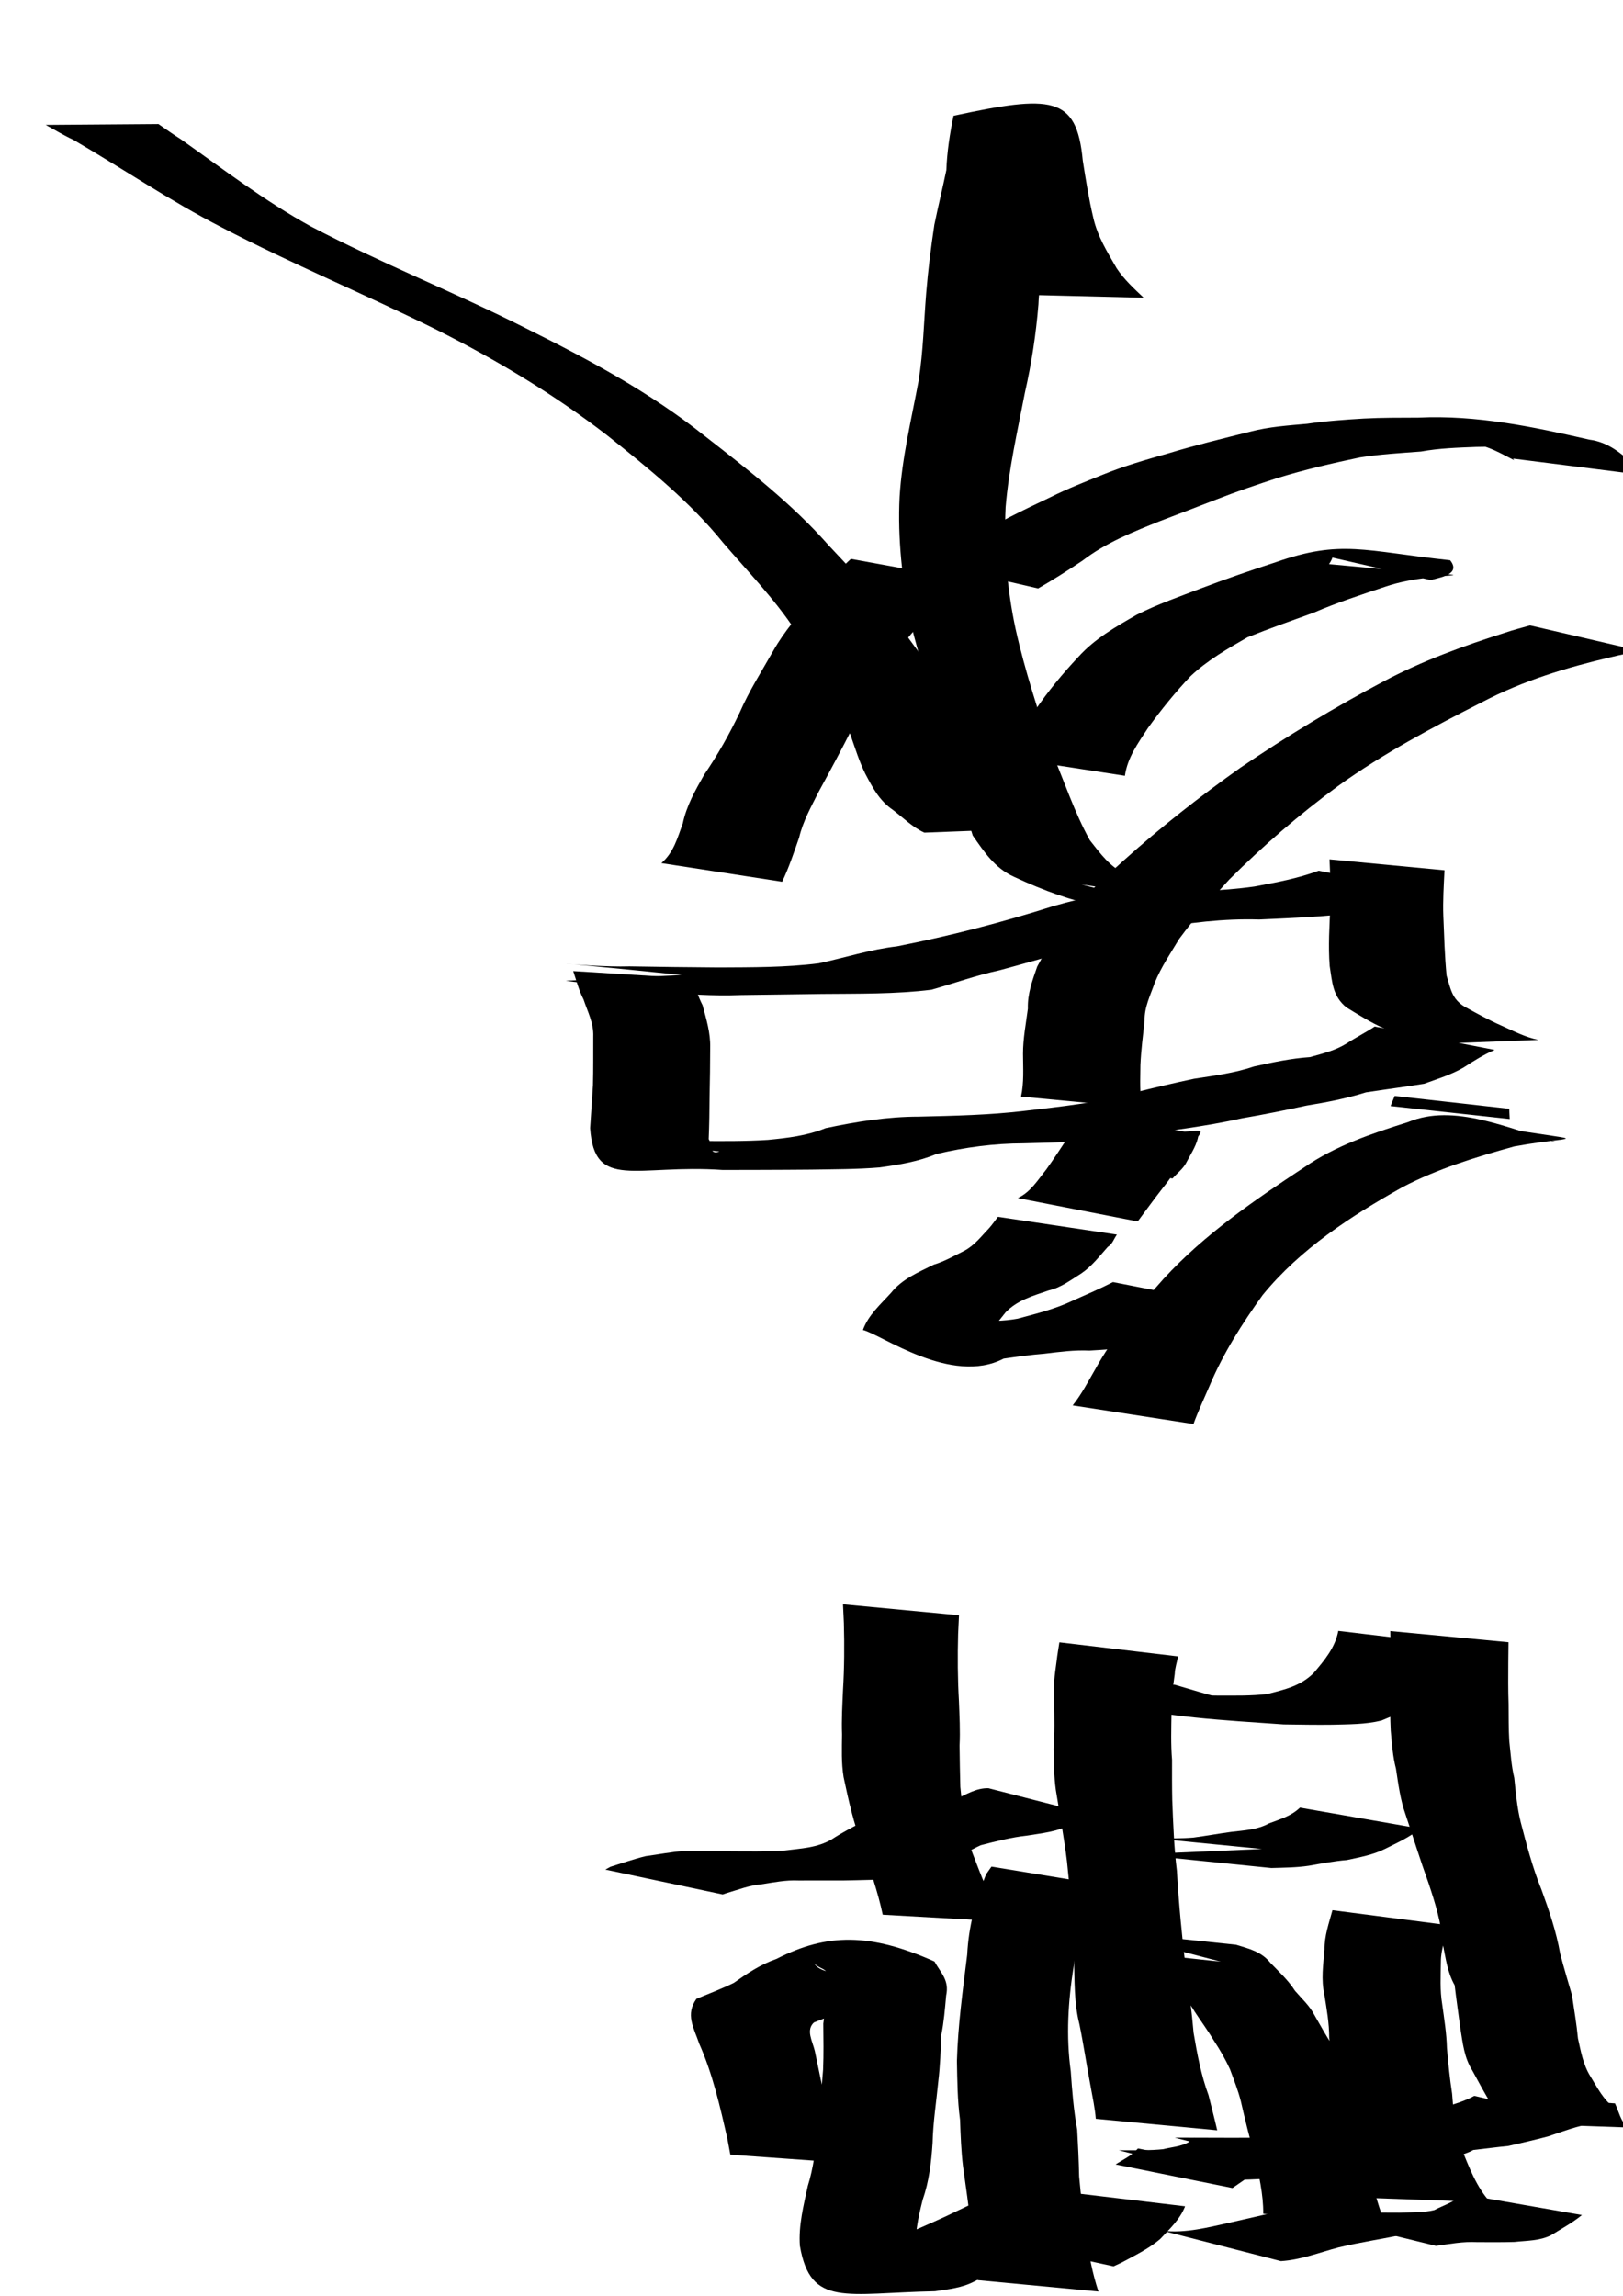 <?xml version="1.0" encoding="UTF-8" standalone="no"?>
<!-- Created with Inkscape (http://www.inkscape.org/) -->
<svg
   xmlns:dc="http://purl.org/dc/elements/1.1/"
   xmlns:cc="http://creativecommons.org/ns#"
   xmlns:rdf="http://www.w3.org/1999/02/22-rdf-syntax-ns#"
   xmlns:svg="http://www.w3.org/2000/svg"
   xmlns="http://www.w3.org/2000/svg"
   xmlns:sodipodi="http://sodipodi.sourceforge.net/DTD/sodipodi-0.dtd"
   xmlns:inkscape="http://www.inkscape.org/namespaces/inkscape"
   width="744.094"
   height="1052.362"
   id="svg2"
   sodipodi:version="0.32"
   inkscape:version="0.46"
   sodipodi:docname="w_drunk_elephant.svg"
   inkscape:output_extension="org.inkscape.output.svg.inkscape">
  <defs
     id="defs4">
    <inkscape:perspective
       sodipodi:type="inkscape:persp3d"
       inkscape:vp_x="0 : 526.18109 : 1"
       inkscape:vp_y="0 : 1000 : 0"
       inkscape:vp_z="744.09448 : 526.18109 : 1"
       inkscape:persp3d-origin="372.04724 : 350.78739 : 1"
       id="perspective10" />
    <inkscape:perspective
       id="perspective2536"
       inkscape:persp3d-origin="372.04724 : 350.78739 : 1"
       inkscape:vp_z="744.09448 : 526.18109 : 1"
       inkscape:vp_y="0 : 1000 : 0"
       inkscape:vp_x="0 : 526.18109 : 1"
       sodipodi:type="inkscape:persp3d" />
  </defs>
  <sodipodi:namedview
     id="base"
     pagecolor="#ffffff"
     bordercolor="#666666"
     borderopacity="1.0"
     gridtolerance="10000"
     guidetolerance="10"
     objecttolerance="10"
     inkscape:pageopacity="0.0"
     inkscape:pageshadow="2"
     inkscape:zoom="0.35"
     inkscape:cx="386.42857"
     inkscape:cy="388.57143"
     inkscape:document-units="px"
     inkscape:current-layer="layer1"
     showgrid="false"
     inkscape:window-width="640"
     inkscape:window-height="681"
     inkscape:window-x="1006"
     inkscape:window-y="104" />
  <g
     inkscape:label="Layer 1"
     inkscape:groupmode="layer"
     id="layer1">
    <g
       id="g2539"
       inkscape:label="Layer 1"
       transform="matrix(-1,0,0,-1,784.505,1059.012)">
      <path
         d="M 59.241,43.681 C 63.638,40.074 68.66,37.382 73.45,34.403 C 78.711,31.787 84.508,31.976 90.168,31.344 C 95.892,31.165 101.62,31.234 107.345,31.25 C 113.676,31.61 119.925,30.405 126.172,29.547 L 178.781,42.461 C 172.564,43.212 166.377,44.302 160.174,44.835 C 154.47,44.809 148.766,44.774 143.061,44.771 C 137.668,44.955 132.207,44.675 126.911,45.951 C 122.627,48.231 117.705,49.493 114.238,53.279 L 59.241,43.681 z"
         id="path2296"
         style="fill:#000000;fill-opacity:1;fill-rule:nonzero;stroke:none;stroke-width:1px;stroke-linecap:butt;stroke-linejoin:miter;stroke-opacity:1" />
      <path
         d="M 251.421,36.456 C 240.78,35.252 230.536,38.059 220.24,40.302 C 210.83,42.471 201.407,44.567 192.026,46.848 L 140.535,34.863 C 150.582,32.742 160.728,31.23 170.724,28.863 C 179.511,26.533 188.203,23.093 197.274,22.554 L 251.421,36.456 z"
         id="path2298"
         style="fill:#000000;fill-opacity:1;fill-rule:nonzero;stroke:none;stroke-width:1px;stroke-linecap:butt;stroke-linejoin:miter;stroke-opacity:1" />
      <path
         d="M 94.393,85.809 C 95.535,89.95 96.356,94.183 97.264,98.385 L 44.074,94.859 C 42.358,91.12 41.479,86.8 38.403,83.823 L 94.393,85.809 z"
         id="path2300"
         style="fill:#000000;fill-opacity:1;fill-rule:nonzero;stroke:none;stroke-width:1px;stroke-linecap:butt;stroke-linejoin:miter;stroke-opacity:1" />
      <path
         d="M 100.364,93.826 C 103.642,99.04 106.509,104.489 109.463,109.88 C 113.235,115.828 113.859,122.4 114.955,129.11 C 115.844,135.756 116.801,142.368 117.599,149.033 C 120.898,154.869 121.697,161.387 122.998,167.801 C 123.648,177.551 126.528,186.698 129.587,195.887 C 133.34,206.268 136.593,216.798 140.097,227.261 C 142.511,234.044 143.426,241.18 144.491,248.248 C 145.998,253.974 146.365,259.859 146.901,265.721 C 147.199,271.471 147.156,277.23 147.18,282.986 C 146.948,289.384 146.973,295.783 147.002,302.186 C 147.042,305.247 147.063,308.307 147.094,311.368 L 92.909,306.244 C 92.942,303.188 92.964,300.133 93.009,297.078 C 93.052,290.669 93.092,284.264 92.867,277.859 C 92.817,272.22 92.888,266.575 92.55,260.942 C 91.918,255.293 91.606,249.602 90.263,244.046 C 89.55,237.26 88.981,230.424 87.312,223.781 C 84.586,213.329 81.872,202.877 77.789,192.846 C 74.307,183.263 71.013,173.668 69.231,163.586 C 67.59,157.145 65.645,150.873 63.807,144.499 C 62.833,137.906 61.694,131.318 61.067,124.68 C 59.724,118.639 58.696,112.606 55.337,107.219 C 52.181,102.13 49.496,96.628 44.544,92.949 L 100.364,93.826 z"
         id="path2302"
         style="fill:#000000;fill-opacity:1;fill-rule:nonzero;stroke:none;stroke-width:1px;stroke-linecap:butt;stroke-linejoin:miter;stroke-opacity:1" />
      <path
         d="M 54.15,85.739 C 61.226,84.578 67.988,82.003 74.766,79.731 C 80.807,78.116 86.899,76.737 92.989,75.341 C 98.348,74.821 103.769,74.072 109.046,73.495 C 113.887,70.8 119.308,70.27 124.562,69.038 C 130.224,68.387 135.929,68.464 141.617,68.397 C 146.549,68.368 151.481,68.427 156.412,68.459 L 208.945,81.956 C 204.115,81.968 199.286,82.005 194.456,81.96 C 188.851,81.967 183.242,81.881 177.64,82.112 C 172.543,82.737 167.32,82.589 162.622,85.067 C 157.067,86.45 152.175,89.12 145.941,88.113 C 139.67,89.086 133.505,90.234 127.358,91.802 C 120.988,93.622 114.455,95.105 108.584,98.302 L 54.15,85.739 z"
         id="path2304"
         style="fill:#000000;fill-opacity:1;fill-rule:nonzero;stroke:none;stroke-width:1px;stroke-linecap:butt;stroke-linejoin:miter;stroke-opacity:1" />
      <path
         d="M 133.53,72.033 C 138.478,68.854 144.142,67.919 149.723,66.585 C 155.543,65.662 161.44,65.698 167.312,65.558 C 173.042,65.524 178.771,65.55 184.501,65.562 C 187.357,65.569 190.214,65.57 193.07,65.574 L 245.907,79.144 C 243.049,79.142 240.192,79.142 237.335,79.138 C 231.599,79.125 225.863,79.114 220.127,79.091 C 214.301,79.104 208.467,79.018 202.651,79.425 C 197.865,80.233 192.806,80.091 188.52,82.753 L 133.53,72.033 z"
         id="path2306"
         style="fill:#000000;fill-opacity:1;fill-rule:nonzero;stroke:none;stroke-width:1px;stroke-linecap:butt;stroke-linejoin:miter;stroke-opacity:1" />
      <path
         d="M 207.816,63.462 C 212.004,61.498 215.643,58.599 219.472,56.048 L 273.029,66.876 C 269.549,69.161 265.56,70.909 262.806,74.181 L 207.816,63.462 z"
         id="path2308"
         style="fill:#000000;fill-opacity:1;fill-rule:nonzero;stroke:none;stroke-width:1px;stroke-linecap:butt;stroke-linejoin:miter;stroke-opacity:1" />
      <path
         d="M 182.099,69.395 C 186.722,65.033 192.502,63.426 198.268,61.368 C 204.047,59.997 209.988,60.04 215.882,59.831 C 216.842,59.824 217.801,59.817 218.761,59.81 L 271.58,73.364 C 270.62,73.36 269.66,73.355 268.7,73.351 C 262.881,73.373 257.046,73.247 251.249,73.856 C 246.284,75.129 240.98,75.066 237.095,78.993 L 182.099,69.395 z"
         id="path2310"
         style="fill:#000000;fill-opacity:1;fill-rule:nonzero;stroke:none;stroke-width:1px;stroke-linecap:butt;stroke-linejoin:miter;stroke-opacity:1" />
      <path
         d="M 282.113,87.788 C 282.515,92.742 283.573,97.577 284.452,102.45 C 286.291,112.026 287.676,121.641 289.637,131.205 C 292.118,140.955 291.788,151.01 292.1,160.98 C 292.334,175.985 293.78,190.905 295.338,205.814 C 296.682,216.77 298.696,227.633 300.44,238.53 C 301.319,244.799 301.332,251.127 301.473,257.439 C 300.892,264.562 301.093,271.699 301.179,278.834 C 301.83,285.223 300.929,291.423 300.061,297.718 C 299.745,300.562 299.228,303.373 298.811,306.199 L 244.397,299.745 C 244.901,297.088 245.833,294.467 245.923,291.704 C 246.632,285.719 247.904,279.838 247.413,273.745 C 247.519,266.603 247.748,259.459 247.161,252.327 C 247.166,246.195 247.202,240.061 247.066,233.929 C 246.637,223.083 246.266,212.229 244.941,201.442 C 244.069,186.452 242.641,171.526 240.849,156.611 C 239.389,146.832 238.125,137.048 237.283,127.193 C 235.632,117.509 233.847,107.838 230.425,98.582 C 229.105,93.231 227.682,87.905 226.458,82.527 L 282.113,87.788 z"
         id="path2312"
         style="fill:#000000;fill-opacity:1;fill-rule:nonzero;stroke:none;stroke-width:1px;stroke-linecap:butt;stroke-linejoin:miter;stroke-opacity:1" />
      <path
         d="M 157.25,51.523 C 159.619,60.34 163.297,68.825 166.659,77.317 C 170.318,85.822 171.115,94.949 172.311,103.998 C 173.638,110.9 174.309,117.902 175.111,124.876 C 175.081,131.565 176.277,138.11 177.317,144.698 C 178.873,151.633 177.858,158.415 177.258,165.349 C 177.319,171.673 175.229,177.43 173.615,183.405 L 119.994,176.454 C 121.748,170.935 123.913,165.666 123.913,159.721 C 123.978,153.255 124.402,146.782 123.306,140.328 C 122.398,133.642 121.299,126.957 121.134,120.2 C 120.522,113.208 119.836,106.247 118.762,99.308 C 118.08,90.827 117.643,82.341 114.515,74.279 C 110.942,65.604 107.682,56.58 101.26,49.538 L 157.25,51.523 z"
         id="path2314"
         style="fill:#000000;fill-opacity:1;fill-rule:nonzero;stroke:none;stroke-width:1px;stroke-linecap:butt;stroke-linejoin:miter;stroke-opacity:1" />
      <path
         d="M 205.349,44.247 C 205.252,53.303 207.447,62.206 209.276,71.012 C 211.74,79.21 213.699,87.582 215.627,95.886 C 216.893,100.919 218.849,105.756 220.623,110.572 C 222.66,114.997 225.103,119.257 227.808,123.375 C 230.614,128.051 233.853,132.465 236.82,136.98 C 239.181,141.063 242.386,144.522 245.584,147.916 C 248.298,152.77 252.878,156.22 256.629,160.423 C 261.197,164.257 266.776,163.957 272.262,164.896 C 255.363,163.088 238.463,161.281 221.563,159.474 C 222.517,159.554 223.47,159.633 224.423,159.713 L 277.165,173.535 C 276.195,173.519 275.225,173.503 274.255,173.486 C 255.437,171.514 236.619,169.542 217.802,167.57 C 211.794,165.708 206.224,164.475 202.027,159.227 C 198.077,155.143 193.875,151.311 190.805,146.481 C 187.688,142.847 184.084,139.644 181.845,135.29 C 179.112,130.49 176.427,125.664 173.384,121.051 C 170.593,116.674 167.211,112.718 165.828,107.576 C 164.168,102.425 162.227,97.338 161.395,91.965 C 160.441,83.712 159.57,75.438 157.493,67.365 C 155.295,58.253 153.224,49.036 149.62,40.354 L 205.349,44.247 z"
         id="path2316"
         style="fill:#000000;fill-opacity:1;fill-rule:nonzero;stroke:none;stroke-width:1px;stroke-linecap:butt;stroke-linejoin:miter;stroke-opacity:1" />
      <path
         d="M 133.527,220.823 C 138.322,216.718 144.116,214.26 149.664,211.446 C 155.165,208.723 161.099,207.677 167.014,206.399 C 172.871,205.93 178.637,204.804 184.418,203.792 C 190.12,202.934 195.888,202.913 201.636,202.742 C 220.412,204.649 239.187,206.555 257.963,208.462 C 258.777,208.675 259.59,208.888 260.404,209.102 L 205.517,211.489 C 204.741,211.391 203.965,211.292 203.189,211.194 C 220.288,212.882 237.387,214.569 254.487,216.257 C 248.785,216.327 243.074,216.228 237.384,216.699 C 231.522,217.478 225.713,218.55 219.887,219.322 C 214.003,220.025 208.054,220.276 202.71,223.193 C 197.684,225.115 192.531,226.531 188.523,230.422 L 133.527,220.823 z"
         id="path2318"
         style="fill:#000000;fill-opacity:1;fill-rule:nonzero;stroke:none;stroke-width:1px;stroke-linecap:butt;stroke-linejoin:miter;stroke-opacity:1" />
      <path
         d="M 115.463,304.829 C 119.574,297.282 124.765,290.362 129.862,283.466 C 135.513,276.383 143.188,273.646 151.139,270.341 C 158.524,268.522 166.117,268.636 173.655,268.42 C 181.107,268.325 188.557,268.462 196.008,268.565 C 223.164,270.504 250.642,271.737 277.05,278.655 C 284.895,280.544 292.642,282.987 300.397,285.097 L 245.975,286.775 C 238.844,284.704 231.756,282.478 224.549,280.678 C 184.994,272.205 293.27,287.47 247.574,281.821 C 240.299,281.867 233.024,281.928 225.749,281.778 C 218.323,281.799 210.869,281.605 203.48,282.499 C 195.584,284.546 188.328,286.074 182.225,292.142 C 177.287,297.954 172.391,303.722 170.935,311.447 L 115.463,304.829 z"
         id="path2320"
         style="fill:#000000;fill-opacity:1;fill-rule:nonzero;stroke:none;stroke-width:1px;stroke-linecap:butt;stroke-linejoin:miter;stroke-opacity:1" />
      <path
         d="M 277.007,40.024 C 284.69,38.875 291.668,35.267 298.666,32.081 C 305.757,28.629 313.045,25.604 320.277,22.469 C 325.77,18.911 331.698,16.168 337.585,13.34 C 343.295,10.28 349.564,9.662 355.823,8.729 C 396.692,7.932 412.901,1.163 417.79,29.6 C 418.443,38.935 416.11,47.974 414.159,57.004 C 411.599,65.159 410.613,73.639 409.639,82.088 C 408.898,91.51 407.875,100.899 407.144,110.321 C 406.853,117.355 406.992,124.396 407.052,131.434 C 406.255,137.548 405.369,143.653 404.57,149.766 C 403.568,157.088 408.125,155.782 411.204,159.006 C 404.344,146.818 337.864,161.39 376.266,150.088 C 383.057,147.439 389.125,143.594 395.27,139.769 C 400.041,135.952 405.798,134.212 411.337,131.951 C 415.117,128.427 412.063,123.567 410.934,118.862 C 407.898,104.238 404.944,89.633 401.506,75.093 C 400.819,72.65 400.133,70.206 399.446,67.763 L 449.665,71.348 C 450.116,73.768 450.568,76.188 451.019,78.609 C 454.368,93.385 457.743,108.248 463.905,122.161 C 466.524,129.779 470.327,135.56 465.21,142.784 C 459.583,145.143 453.718,147.324 448.136,150.061 C 441.921,154.431 435.768,158.58 428.51,161.083 C 405.379,172.936 385.532,173.01 356.075,159.884 C 353.196,154.652 349.185,151.381 350.728,144.243 C 351.277,138.216 351.746,132.221 352.938,126.269 C 353.236,119.138 353.472,112.003 354.329,104.908 C 355.238,95.518 356.723,86.162 356.947,76.728 C 357.539,67.818 358.548,59.124 361.508,50.616 C 363.571,42.286 365.615,33.942 364.047,25.31 C 356.705,12.325 403.922,7.806 408.671,21.947 C 402.501,22.309 396.279,22.331 390.399,24.558 C 384.675,27.525 378.707,29.93 373.169,33.274 C 365.77,36.444 358.192,39.703 350.8,43.109 C 344.344,46.267 337.766,49.174 331.441,52.588 L 277.007,40.024 z"
         id="path2322"
         style="fill:#000000;fill-opacity:1;fill-rule:nonzero;stroke:none;stroke-width:1px;stroke-linecap:butt;stroke-linejoin:miter;stroke-opacity:1" />
      <path
         d="M 336.244,13.83 C 336.012,22.117 338.079,30.416 339.443,38.598 C 340.334,47.714 341.717,56.775 342.975,65.846 C 343.856,72.973 344.092,80.199 344.353,87.326 C 345.569,96.267 345.604,105.306 345.789,114.31 C 345.328,130.638 343.074,146.843 341.074,163.037 C 340.434,175.953 337.2,188.033 332.42,199.877 C 331.595,201.044 330.769,202.212 329.944,203.38 L 277.178,194.719 C 278.058,193.796 278.939,192.873 279.819,191.951 C 286.268,181.384 290.951,170.326 292.252,157.727 C 294.817,141.741 295.809,125.684 293.594,109.57 C 292.974,100.605 292.252,91.664 290.648,82.807 C 290.25,75.651 289.896,68.503 289.751,61.337 C 288.919,52.296 287.95,43.309 286.52,34.337 C 285.297,25.604 283.691,16.997 280.898,8.598 L 336.244,13.83 z"
         id="path2324"
         style="fill:#000000;fill-opacity:1;fill-rule:nonzero;stroke:none;stroke-width:1px;stroke-linecap:butt;stroke-linejoin:miter;stroke-opacity:1" />
      <path
         d="M 241.178,47.686 C 243.601,41.518 248.285,37.32 252.642,32.64 C 257.608,28.438 263.365,25.584 269.041,22.551 C 270.628,21.634 272.333,20.96 273.979,20.164 L 327.445,31.816 C 325.767,32.432 323.935,32.707 322.386,33.673 C 316.637,36.217 310.946,38.77 305.877,42.588 C 301.838,46.106 297.996,48.717 296.649,54.304 L 241.178,47.686 z"
         id="path2326"
         style="fill:#000000;fill-opacity:1;fill-rule:nonzero;stroke:none;stroke-width:1px;stroke-linecap:butt;stroke-linejoin:miter;stroke-opacity:1" />
      <path
         d="M 277.151,225.411 C 283.043,226.753 287.764,224.29 293.222,222.912 C 299.552,219.349 306.563,218.766 313.55,217.617 C 320.825,216.833 327.864,214.996 334.916,213.172 C 340.092,210.759 344.947,207.813 349.873,204.956 C 357.11,200.811 364.999,199.369 373.092,198.099 C 381.296,197.236 389.553,197.215 397.791,197.036 C 404.68,197.059 411.569,197.036 418.458,197.022 C 424.23,197.301 429.904,196.138 435.579,195.261 C 440.99,194.811 446.023,192.792 451.171,191.308 C 451.841,191.08 452.511,190.851 453.181,190.623 L 506.965,202.024 C 506.186,202.45 505.407,202.877 504.628,203.304 C 499.235,204.975 493.98,206.847 488.48,208.18 C 482.649,208.945 476.847,210.133 471.026,210.531 C 464.005,210.483 456.983,210.415 449.962,210.42 C 441.536,210.381 433.102,210.219 424.687,210.777 C 417.29,211.739 409.797,211.972 403.174,215.898 C 398.27,219.109 393.205,221.699 387.987,224.43 C 380.73,226.807 373.375,229.63 365.47,230.076 C 359.066,231.021 352.455,231.509 346.496,234.245 C 341.549,236.442 336.84,239.506 331.297,239.313 L 277.151,225.411 z"
         id="path2328"
         style="fill:#000000;fill-opacity:1;fill-rule:nonzero;stroke:none;stroke-width:1px;stroke-linecap:butt;stroke-linejoin:miter;stroke-opacity:1" />
      <path
         d="M 379.805,181.343 C 382.051,192.064 385.822,202.401 389.132,212.827 C 393.123,223.069 395.467,233.711 397.742,244.4 C 398.811,250.882 398.53,257.422 398.461,263.95 C 398.719,270.743 398.314,277.503 398.019,284.276 C 397.399,294.505 397.344,304.718 397.618,314.957 C 397.601,314.793 398.014,323.505 398.02,323.63 L 344.836,318.603 C 344.97,315.737 345.113,312.872 345.238,310.005 C 345.516,299.739 345.452,289.5 344.864,279.242 C 344.608,272.443 344.232,265.658 344.575,258.841 C 344.47,252.545 344.42,246.249 344.232,239.954 C 343.194,229.726 342.298,219.475 338.702,209.716 C 334.596,198.939 330.461,188.099 324.419,178.227 L 379.805,181.343 z"
         id="path2330"
         style="fill:#000000;fill-opacity:1;fill-rule:nonzero;stroke:none;stroke-width:1px;stroke-linecap:butt;stroke-linejoin:miter;stroke-opacity:1" />
      <path
         d="M 292.716,414.801 C 288.633,419.871 285.641,425.765 282.361,431.378 C 273.98,446.639 262.535,459.906 251.015,472.853 C 232.411,493.102 209.523,508.786 186.683,523.843 C 172.159,533.881 155.596,539.425 138.948,544.664 C 117.881,553.507 93.036,541.633 71.016,535.538 L 124.235,547.072 C 52.809,533.349 55.723,539.757 90.235,533.524 C 107.797,528.65 125.275,523.334 141.516,514.841 C 165.16,501.574 188.215,486.63 205.589,465.431 C 214.94,452.415 223.648,438.777 229.886,423.961 C 232.408,418.081 235.146,412.261 237.346,406.26 L 292.716,414.801 z"
         id="path2332"
         style="fill:#000000;fill-opacity:1;fill-rule:nonzero;stroke:none;stroke-width:1px;stroke-linecap:butt;stroke-linejoin:miter;stroke-opacity:1" />
      <path
         d="M 219.245,460.604 C 226.184,457.421 233.334,454.686 240.407,451.8 C 248.679,448.268 257.213,445.456 265.703,442.534 C 271.983,440.492 278.525,440.347 285.031,439.926 C 291.993,440.253 298.841,439.316 305.727,438.497 C 311.986,438 318.167,437.129 324.368,436.24 C 348.338,423.793 380.574,447.384 388.875,449.364 C 386.457,456.165 380.831,461.062 376.056,466.321 C 370.886,472.785 363.52,475.782 356.38,479.33 C 351.423,480.8 346.974,483.418 342.382,485.682 C 337.602,488.227 334.498,492.454 330.862,496.229 C 329.474,497.827 328.274,499.569 326.983,501.236 L 272.437,493.095 C 273.805,491.251 274.461,488.714 276.618,487.461 C 280.445,483.188 283.861,478.647 288.673,475.356 C 293.499,472.351 297.926,468.857 303.667,467.511 C 310.796,465.053 317.977,463.117 323.457,457.467 C 326.83,453.16 330.347,448.979 333.44,444.46 C 348.079,445.758 392.007,448.532 377.313,448.827 C 370.938,450.119 364.643,451.209 358.112,451.293 C 351.267,452.21 344.451,453.549 337.532,453.296 C 330.97,453.424 324.374,453.341 317.893,454.563 C 309.2,456.892 300.467,459.054 292.29,462.997 C 286.228,465.672 280.124,468.321 274.235,471.324 L 219.245,460.604 z"
         id="path2334"
         style="fill:#000000;fill-opacity:1;fill-rule:nonzero;stroke:none;stroke-width:1px;stroke-linecap:butt;stroke-linejoin:miter;stroke-opacity:1" />
      <path
         d="M 146.972,552.014 C 146.349,553.559 145.726,555.104 145.102,556.649 L 92.587,550.77 C 92.506,549.202 92.425,547.634 92.344,546.067 L 146.972,552.014 z"
         id="path2336"
         style="fill:#000000;fill-opacity:1;fill-rule:nonzero;stroke:none;stroke-width:1px;stroke-linecap:butt;stroke-linejoin:miter;stroke-opacity:1" />
      <path
         d="M 134.993,580.205 C 139.761,583.181 145.112,585.423 150.286,587.756 C 156.249,590.395 161.687,593.889 167.242,597.243 C 173.587,602.445 173.679,608.698 174.879,616.178 C 175.617,625.398 174.969,634.671 174.572,643.894 C 174.258,650.965 174.673,658.033 174.961,665.096 L 122.249,660.097 C 122.583,653.066 123.046,646.03 122.774,638.987 C 122.396,629.926 122.168,620.848 121.289,611.815 C 119.427,605.773 118.906,601.083 112.977,597.529 C 107.481,594.509 102.003,591.457 96.252,588.93 C 90.693,586.453 85.17,583.521 79.17,582.346 L 134.993,580.205 z"
         id="path2338"
         style="fill:#000000;fill-opacity:1;fill-rule:nonzero;stroke:none;stroke-width:1px;stroke-linecap:butt;stroke-linejoin:miter;stroke-opacity:1" />
      <path
         d="M 99.245,577.747 C 104.294,575.577 108.856,572.706 113.449,569.717 C 119.165,566.36 125.448,564.47 131.597,562.235 C 140.457,560.774 149.376,559.677 158.255,558.291 C 167.163,555.501 176.265,553.731 185.457,552.24 C 195.289,550.104 205.115,548.119 215.036,546.42 C 232.227,542.552 249.733,540.543 267.168,538.158 C 283.091,535.652 299.192,535.321 315.267,534.932 C 328.807,534.899 342.007,533.13 355.136,530.049 C 363.519,526.537 372.306,525.119 381.231,523.881 C 391.693,523.017 402.203,523.06 412.693,522.884 C 420.251,522.8 427.811,522.796 435.371,522.76 C 441.291,522.731 447.212,522.729 453.132,522.723 C 492.841,525.482 512.05,513.021 513.945,541.918 C 513.518,548.479 513.1,555.037 512.647,561.595 C 512.453,569.009 512.555,576.425 512.515,583.84 C 512.262,590.131 515.141,595.335 516.964,600.883 C 519.087,604.999 520.228,609.513 521.699,613.885 L 467.203,610.521 C 465.667,606.394 464.437,602.14 462.39,598.221 C 460.694,591.842 458.728,585.553 458.906,578.762 C 458.923,571.304 459.013,563.851 459.188,556.394 C 459.229,549.871 459.317,543.358 459.596,536.84 C 458.288,535.34 459.655,529.227 454.673,531.199 C 471.768,532.895 488.862,534.591 505.957,536.287 C 499.891,536.276 493.825,536.274 487.759,536.222 C 479.796,536.15 471.832,536.099 463.869,536.012 C 453.394,535.933 442.912,535.846 432.451,536.51 C 423.411,537.38 414.503,538.415 405.996,541.884 C 391.861,544.86 377.81,547.152 363.291,547.167 C 347.164,547.549 331.015,547.885 314.975,549.789 C 298.14,551.785 281.143,553.479 264.781,558.101 C 255.564,560.375 246.322,562.573 237.048,564.536 C 227.813,565.961 218.473,567.132 209.574,570.161 C 201.139,572.037 192.641,573.849 183.943,574.444 C 178.043,576.101 172.211,577.483 166.912,580.838 C 162.818,583.528 158.296,585.758 154.235,588.467 L 99.245,577.747 z"
         id="path2340"
         style="fill:#000000;fill-opacity:1;fill-rule:nonzero;stroke:none;stroke-width:1px;stroke-linecap:butt;stroke-linejoin:miter;stroke-opacity:1" />
      <path
         d="M 124.959,649.176 C 136.373,644.801 148.642,643.097 160.623,640.931 C 176.066,638.789 191.672,638.258 207.229,637.525 C 223.634,638.038 239.726,636.02 255.83,633.112 C 279.543,627.818 302.756,620.569 326.208,614.267 C 336.819,611.972 347.027,608.307 357.441,605.341 C 374.077,603.28 390.937,603.566 407.682,603.408 C 420.038,603.204 432.395,603.069 444.752,602.903 C 470.646,601.931 495.428,606.186 521.528,608.971 C 522.728,609.138 523.927,609.305 525.127,609.472 L 471.265,612.125 C 470.123,611.971 468.981,611.817 467.839,611.663 C 560.579,621.261 517.307,615.387 495.885,616.044 C 482.285,615.827 468.685,615.617 455.084,615.542 C 439.766,615.62 424.377,615.521 409.153,617.443 C 397.18,620.001 385.496,623.812 373.279,625.225 C 348.973,629.989 324.986,636.226 301.38,643.733 C 286.781,647.833 272.258,651.31 256.955,650.179 C 241.101,650.304 225.199,650.391 209.466,652.636 C 199.482,654.504 189.479,656.337 179.949,659.896 L 124.959,649.176 z"
         id="path2342"
         style="fill:#000000;fill-opacity:1;fill-rule:nonzero;stroke:none;stroke-width:1px;stroke-linecap:butt;stroke-linejoin:miter;stroke-opacity:1" />
      <path
         d="M 317.898,509.834 C 312.029,512.533 308.696,518.127 304.788,522.992 C 301.403,527.683 298.289,532.55 295.08,537.359 C 283.873,562.937 295.956,548.205 234.991,539.293 C 235.489,534.513 238.292,530.56 240.463,526.392 C 241.933,523.32 244.79,521.318 246.932,518.806 L 300.141,528.081 C 298.307,530.237 295.878,531.953 294.618,534.576 C 293.766,536.679 291.361,542.055 291.405,542.115 C 226.462,534.048 228.387,550.587 241.135,529.074 C 244.429,524.036 247.698,519.067 251.463,514.389 C 255.4,509.37 259.105,504.211 262.908,499.114 L 317.898,509.834 z"
         id="path2344"
         style="fill:#000000;fill-opacity:1;fill-rule:nonzero;stroke:none;stroke-width:1px;stroke-linecap:butt;stroke-linejoin:miter;stroke-opacity:1" />
      <path
         d="M 316.399,556.36 C 314.978,562.782 315.459,569.434 315.484,575.968 C 315.496,582.906 314.141,589.793 313.25,596.674 C 313.473,603.544 311.163,609.647 308.971,615.968 C 305.179,623.1 300.975,629.966 296.54,636.711 C 288.992,647.282 279.063,655.674 269.553,664.387 C 252.485,679.761 234.428,693.896 215.706,707.183 C 194.595,721.502 172.788,734.726 150.232,746.632 C 132.387,756.11 113.492,762.974 94.3,769.046 C 90.599,770.324 86.793,771.24 83.039,772.338 L 32.579,760.635 C 36.986,759.696 41.429,758.93 45.8,757.82 C 66.208,753.07 86.131,747.037 104.824,737.26 C 127.624,725.676 150.338,713.648 171.128,698.663 C 188.833,685.677 205.401,671.337 220.954,655.831 C 229.016,647.083 236.834,638.213 243.902,628.619 C 247.823,622.069 252.158,615.744 255.055,608.62 C 257.056,602.881 259.902,597.39 259.752,591.106 C 260.478,584.382 261.364,577.634 261.659,570.88 C 261.685,564.288 262.151,557.585 260.744,551.099 L 316.399,556.36 z"
         id="path2346"
         style="fill:#000000;fill-opacity:1;fill-rule:nonzero;stroke:none;stroke-width:1px;stroke-linecap:butt;stroke-linejoin:miter;stroke-opacity:1" />
      <path
         d="M 234.786,639.735 C 270.275,639.671 291.25,643.903 319.665,657.119 C 328.558,661.212 333.244,668.469 338.539,676.032 C 342.851,689.391 345.808,703.165 349.705,716.674 C 356.599,735.59 362.231,754.817 367.234,774.302 C 370.798,792.994 373.031,812.182 372.071,831.213 C 370.986,849.246 366.62,866.883 363.339,884.604 C 361.221,897.91 360.959,911.403 359.864,924.812 C 359.014,935.252 357.691,945.636 356.137,955.982 C 354.416,964.372 352.37,972.661 350.629,981.039 C 350.325,989.484 349.043,997.693 347.34,1005.933 C 302.601,1015.553 290.862,1015.252 288.093,985.451 C 286.699,976.602 285.324,967.848 283.25,959.134 C 281.324,950.632 276.823,943.466 272.556,936.051 C 269.107,930.846 264.626,926.773 260.172,922.535 L 314.657,923.88 C 319.267,928.239 323.729,932.365 326.177,938.441 C 330.009,946.337 334.158,954.102 335.939,962.813 C 338.129,971.651 339.939,980.503 341.043,989.55 C 349.898,1021.069 328.098,988.809 292.453,997.363 C 295.522,990.725 299.926,984.192 298.879,975.46 C 299.676,966.777 300.066,957.986 303.116,949.721 C 305.496,939.729 308.04,929.784 308.417,919.437 C 309.529,905.817 311.574,892.422 314.608,879.076 C 317.987,861.59 321.999,844.177 323.475,826.389 C 324.288,807.769 322.834,789.128 318.928,770.879 C 314.629,751.515 308.372,732.614 302.099,713.82 C 296.406,700.443 291.898,686.611 284.852,673.868 C 279.932,667.617 275.496,661.451 267.913,658.016 C 245.63,648.357 193.207,639.514 288.632,653.561 L 234.786,639.735 z"
         id="path2348"
         style="fill:#000000;fill-opacity:1;fill-rule:nonzero;stroke:none;stroke-width:1px;stroke-linecap:butt;stroke-linejoin:miter;stroke-opacity:1" />
      <path
         d="M 324.144,711.944 C 319.331,718.953 314.814,726.247 310.018,733.31 C 304.046,742.09 297.353,750.228 290.08,757.933 C 282.584,766.257 272.913,771.753 263.317,777.238 C 253.732,782.085 243.551,785.605 233.537,789.437 C 222.324,793.702 210.986,797.58 199.586,801.308 C 169.563,811.835 159.157,806.442 119.666,802.195 C 113.784,794.904 127.432,793.968 128.3,793.049 L 179.145,804.669 C 178.463,803.937 170.07,808.241 175.17,800.409 C 83.748,791.819 123.57,799.023 149.519,790.045 C 160.529,786.373 171.579,782.773 182.25,778.163 C 192.389,774.494 202.575,770.91 212.571,766.892 C 221.721,761.643 230.932,756.367 238.666,749.079 C 245.736,741.601 252.189,733.659 258.201,725.306 C 262.7,718.417 267.605,711.769 268.774,703.403 L 324.144,711.944 z"
         id="path2350"
         style="fill:#000000;fill-opacity:1;fill-rule:nonzero;stroke:none;stroke-width:1px;stroke-linecap:butt;stroke-linejoin:miter;stroke-opacity:1" />
      <path
         d="M 362.993,801.843 C 354.262,803.345 346.636,808.113 338.935,812.243 C 327.429,819.407 315.238,825.268 303.009,831.058 C 295.159,834.991 286.978,838.168 278.85,841.455 C 269.113,845.43 259.012,848.311 248.912,851.18 C 236.515,854.953 223.912,857.978 211.352,861.139 C 202.806,863.386 194.009,863.97 185.251,864.755 C 176.631,866.033 167.948,866.637 159.258,867.155 C 150.922,867.598 142.572,867.542 134.228,867.578 C 107.567,868.857 81.568,863.373 55.908,857.491 C 46.92,856.365 41.08,850.943 35.087,845.773 C 35.271,844.456 35.454,843.139 35.637,841.823 L 90.807,848.797 C 90.642,848.552 90.476,848.307 90.31,848.061 C 96.303,851.039 102.043,854.679 109.01,855.422 C 127.226,859.384 211.778,872.493 82.622,854.333 C 90.993,854.31 99.365,854.334 107.735,854.155 C 116.198,853.823 124.69,853.568 133.044,852.034 C 142.362,851.336 151.773,850.795 161.037,849.334 C 173.754,846.683 186.386,843.711 198.821,839.913 C 208.202,836.853 217.506,833.724 226.689,830.128 C 235.236,826.795 243.807,823.54 252.378,820.269 C 264.848,815.275 277.426,810.315 288.183,802.054 C 294.849,797.583 301.598,793.278 308.559,789.279 L 362.993,801.843 z"
         id="path2352"
         style="fill:#000000;fill-opacity:1;fill-rule:nonzero;stroke:none;stroke-width:1px;stroke-linecap:butt;stroke-linejoin:miter;stroke-opacity:1" />
      <path
         d="M 481.287,663.372 C 475.622,668.275 473.913,674.908 471.471,681.579 C 469.755,689.662 465.739,696.747 461.697,703.849 C 455.446,713.007 450.057,722.53 445.317,732.53 C 441.07,742.307 435.256,751.382 430.002,760.661 C 424.844,769.832 417.923,777.661 411.058,785.547 C 406.219,791.962 400.237,797.342 394.402,802.817 L 341.272,793.139 C 347.442,787.894 353.907,782.843 359.277,776.754 C 366.102,769.291 372.917,761.748 378.05,752.967 C 383.674,744.002 388.907,734.866 393.636,725.411 C 398.608,715.571 403.823,705.848 409.111,696.189 C 412.559,689.318 416.349,682.641 418.138,675.069 C 420.527,668.236 422.795,661.365 425.917,654.831 L 481.287,663.372 z"
         id="path2354"
         style="fill:#000000;fill-opacity:1;fill-rule:nonzero;stroke:none;stroke-width:1px;stroke-linecap:butt;stroke-linejoin:miter;stroke-opacity:1" />
      <path
         d="M 360.707,677.348 C 365.912,679.654 370.413,684.168 375.064,687.704 C 381.379,692.03 384.356,697.858 387.776,704.298 C 390.528,709.832 392.37,715.827 394.424,721.665 C 396.793,728.099 399.96,734.185 402.734,740.463 C 406.95,751.252 413.694,760.65 420.029,770.248 C 429.592,784.673 441.715,797.094 452.94,810.184 C 468.187,829.029 487.063,844.265 505.921,859.289 C 530.334,878.167 556.633,893.917 584.149,907.763 C 616.832,924.016 650.535,937.906 682.895,954.81 C 706.333,966.825 728.138,981.649 750.866,994.917 C 755.251,996.912 759.34,999.473 763.574,1001.75 L 711.858,1002.138 C 708.459,999.835 705.16,997.385 701.661,995.229 C 682.215,981.47 663.224,966.958 642.324,955.402 C 609.909,938.384 575.861,924.947 543.19,908.436 C 514.554,894.19 486.436,879.158 461.326,859.115 C 441.467,843.642 421.448,828.132 404.723,809.177 C 392.401,796.144 380.19,782.986 369.493,768.555 C 362.233,758.703 354.815,748.942 349.401,737.902 C 346.105,731.552 342.448,725.321 340.256,718.474 C 338.165,712.709 336.11,706.949 333.529,701.375 C 329.772,696.429 326.913,690.786 321.098,687.555 C 315.942,684.031 311.346,680.077 304.884,679.489 L 360.707,677.348 z"
         id="path2356"
         style="fill:#000000;fill-opacity:1;fill-rule:nonzero;stroke:none;stroke-width:1px;stroke-linecap:butt;stroke-linejoin:miter;stroke-opacity:1" />
    </g>
  </g>
</svg>
